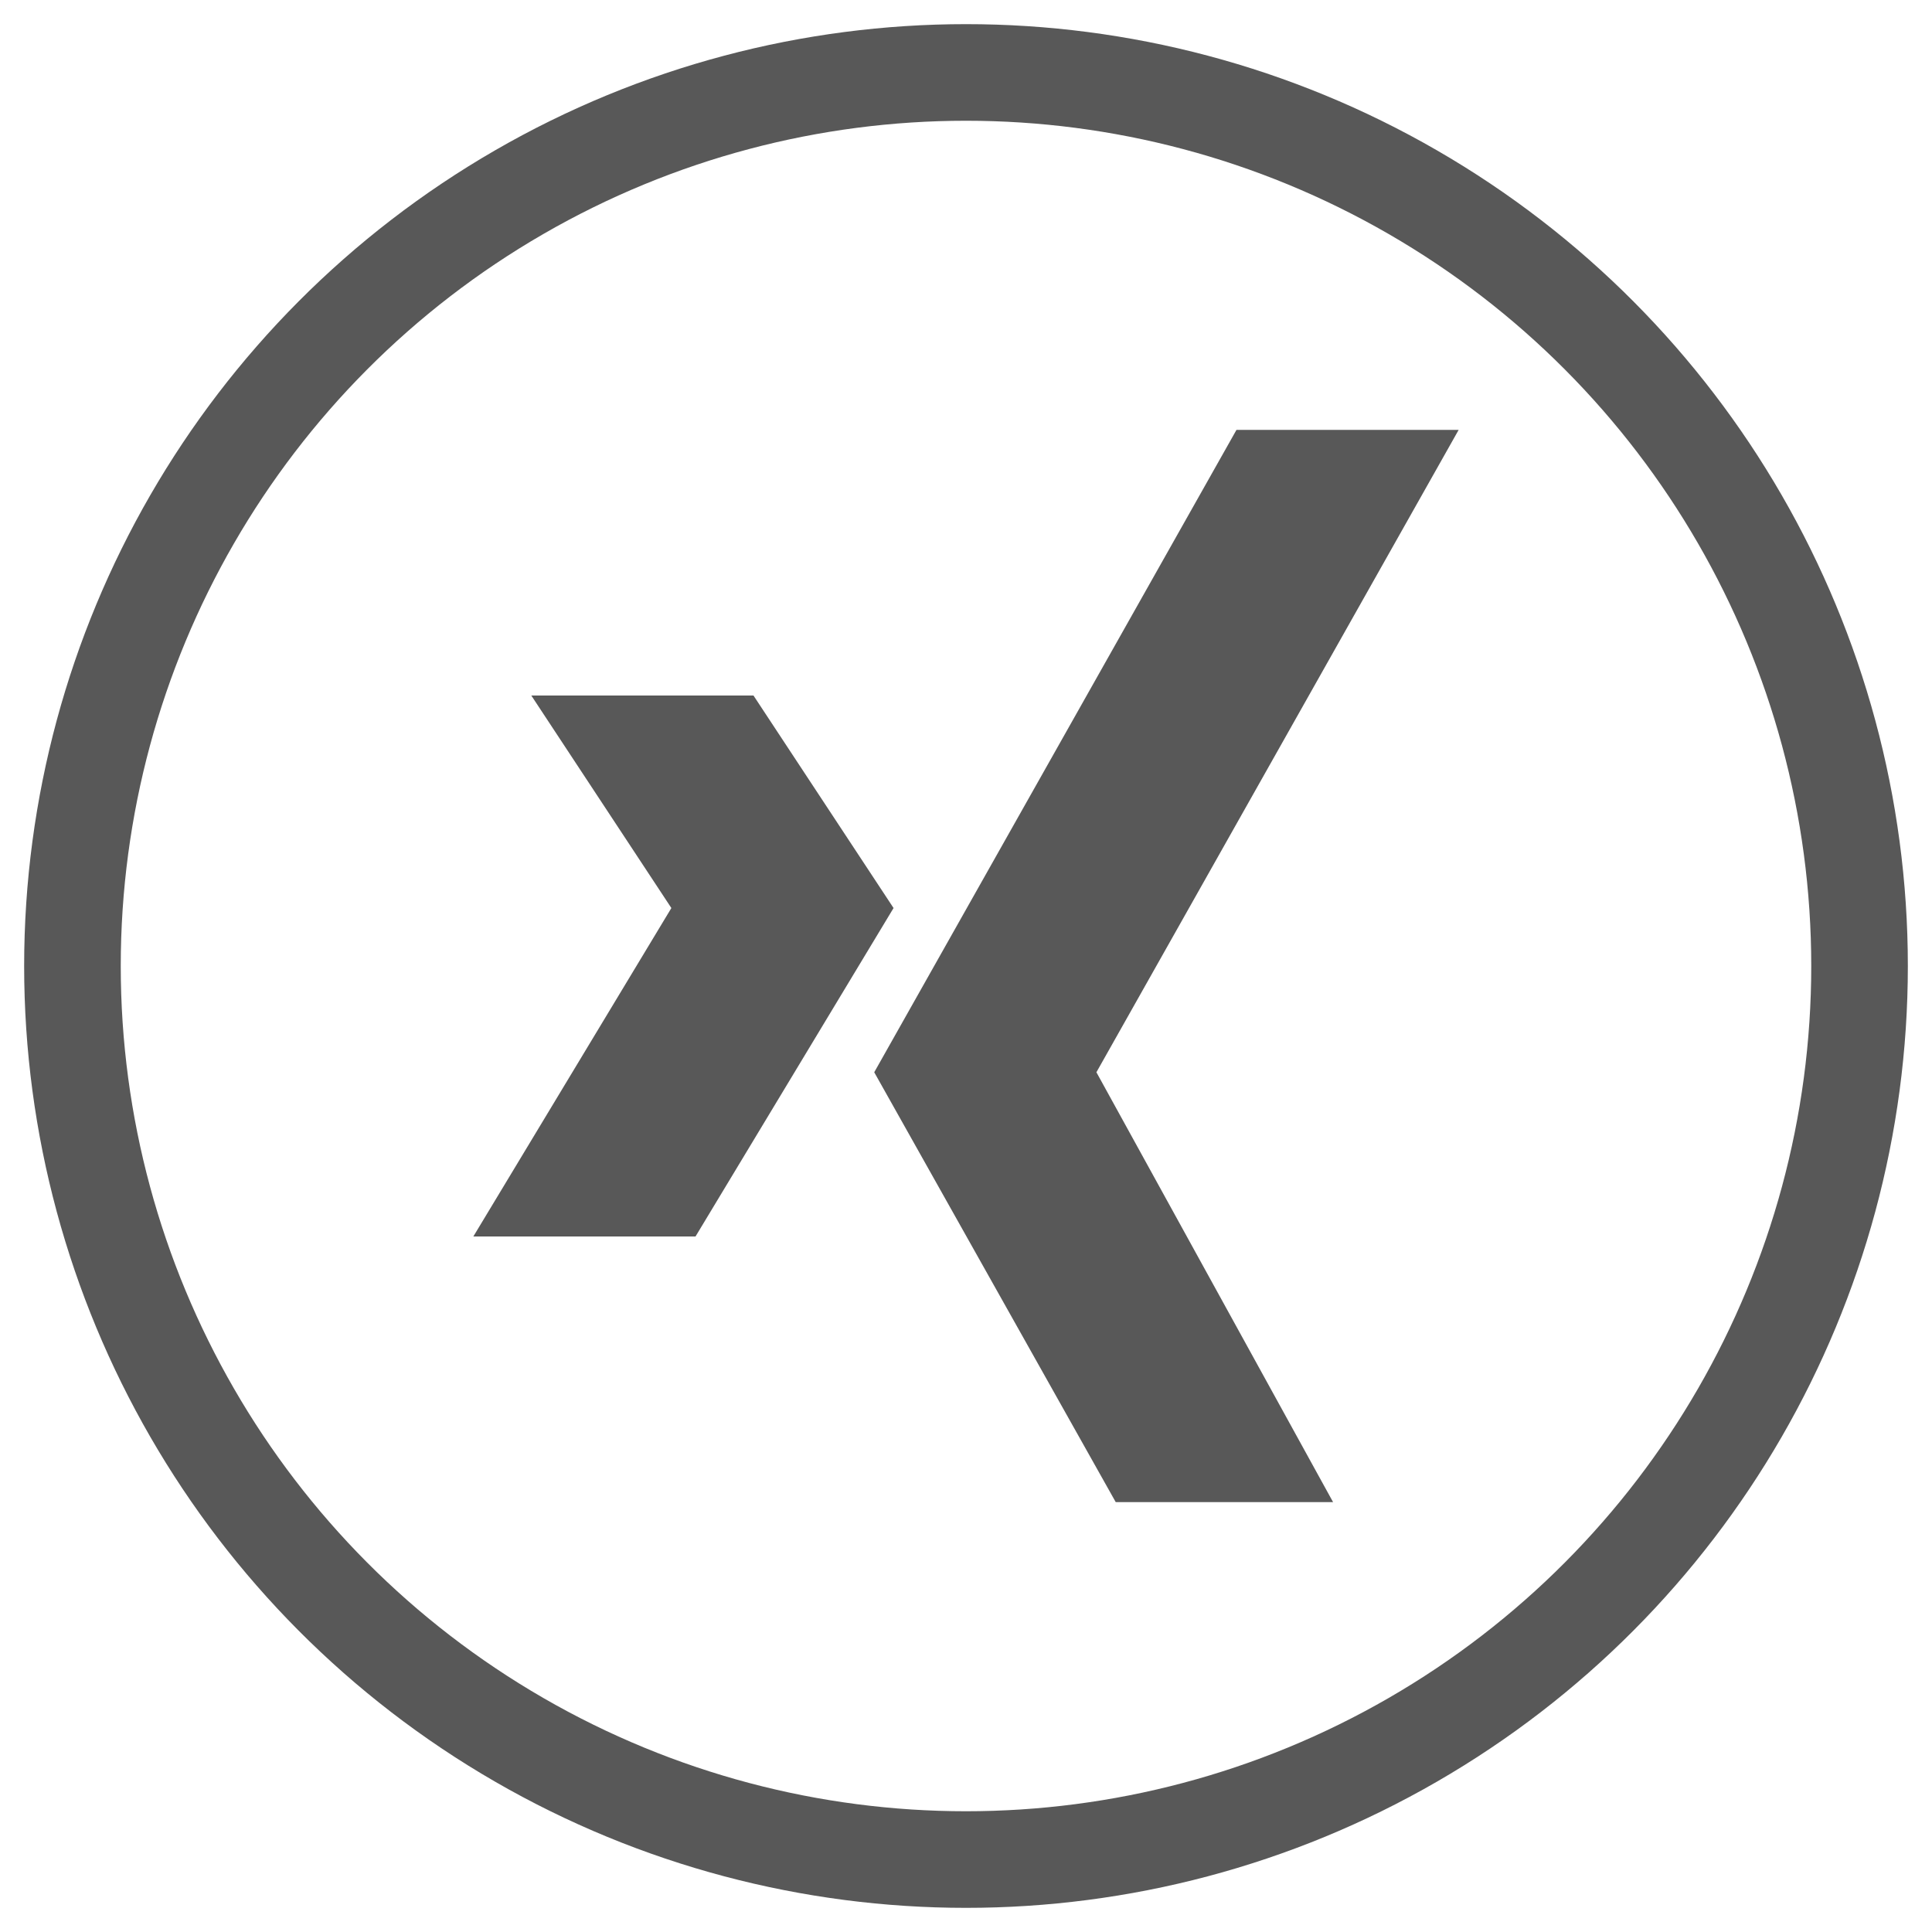 <?xml version="1.0" encoding="utf-8"?>
<!-- Generator: Adobe Illustrator 27.7.0, SVG Export Plug-In . SVG Version: 6.00 Build 0)  -->
<svg version="1.1" id="Ebene_1" xmlns="http://www.w3.org/2000/svg" xmlns:xlink="http://www.w3.org/1999/xlink" x="0px" y="0px"
	 viewBox="0 0 40 40" style="enable-background:new 0 0 40 40;" xml:space="preserve">
<style type="text/css">
	.st0{fill:none;stroke:#585858;stroke-width:2;}
	.st1{fill:#585858;}
</style>
<g>
	<circle class="st0" cx="20" cy="20" r="18.5"/>
</g>
<g>
	<polygon class="st1" points="23.1,31.1 18.1,22.2 25.6,8.9 30.2,8.9 22.7,22.2 27.6,31.1 	"/>
	<polygon class="st1" points="15.6,14.4 11,14.4 13.9,18.8 9.8,25.6 14.4,25.6 18.5,18.8 	"/>
</g>
</svg>
